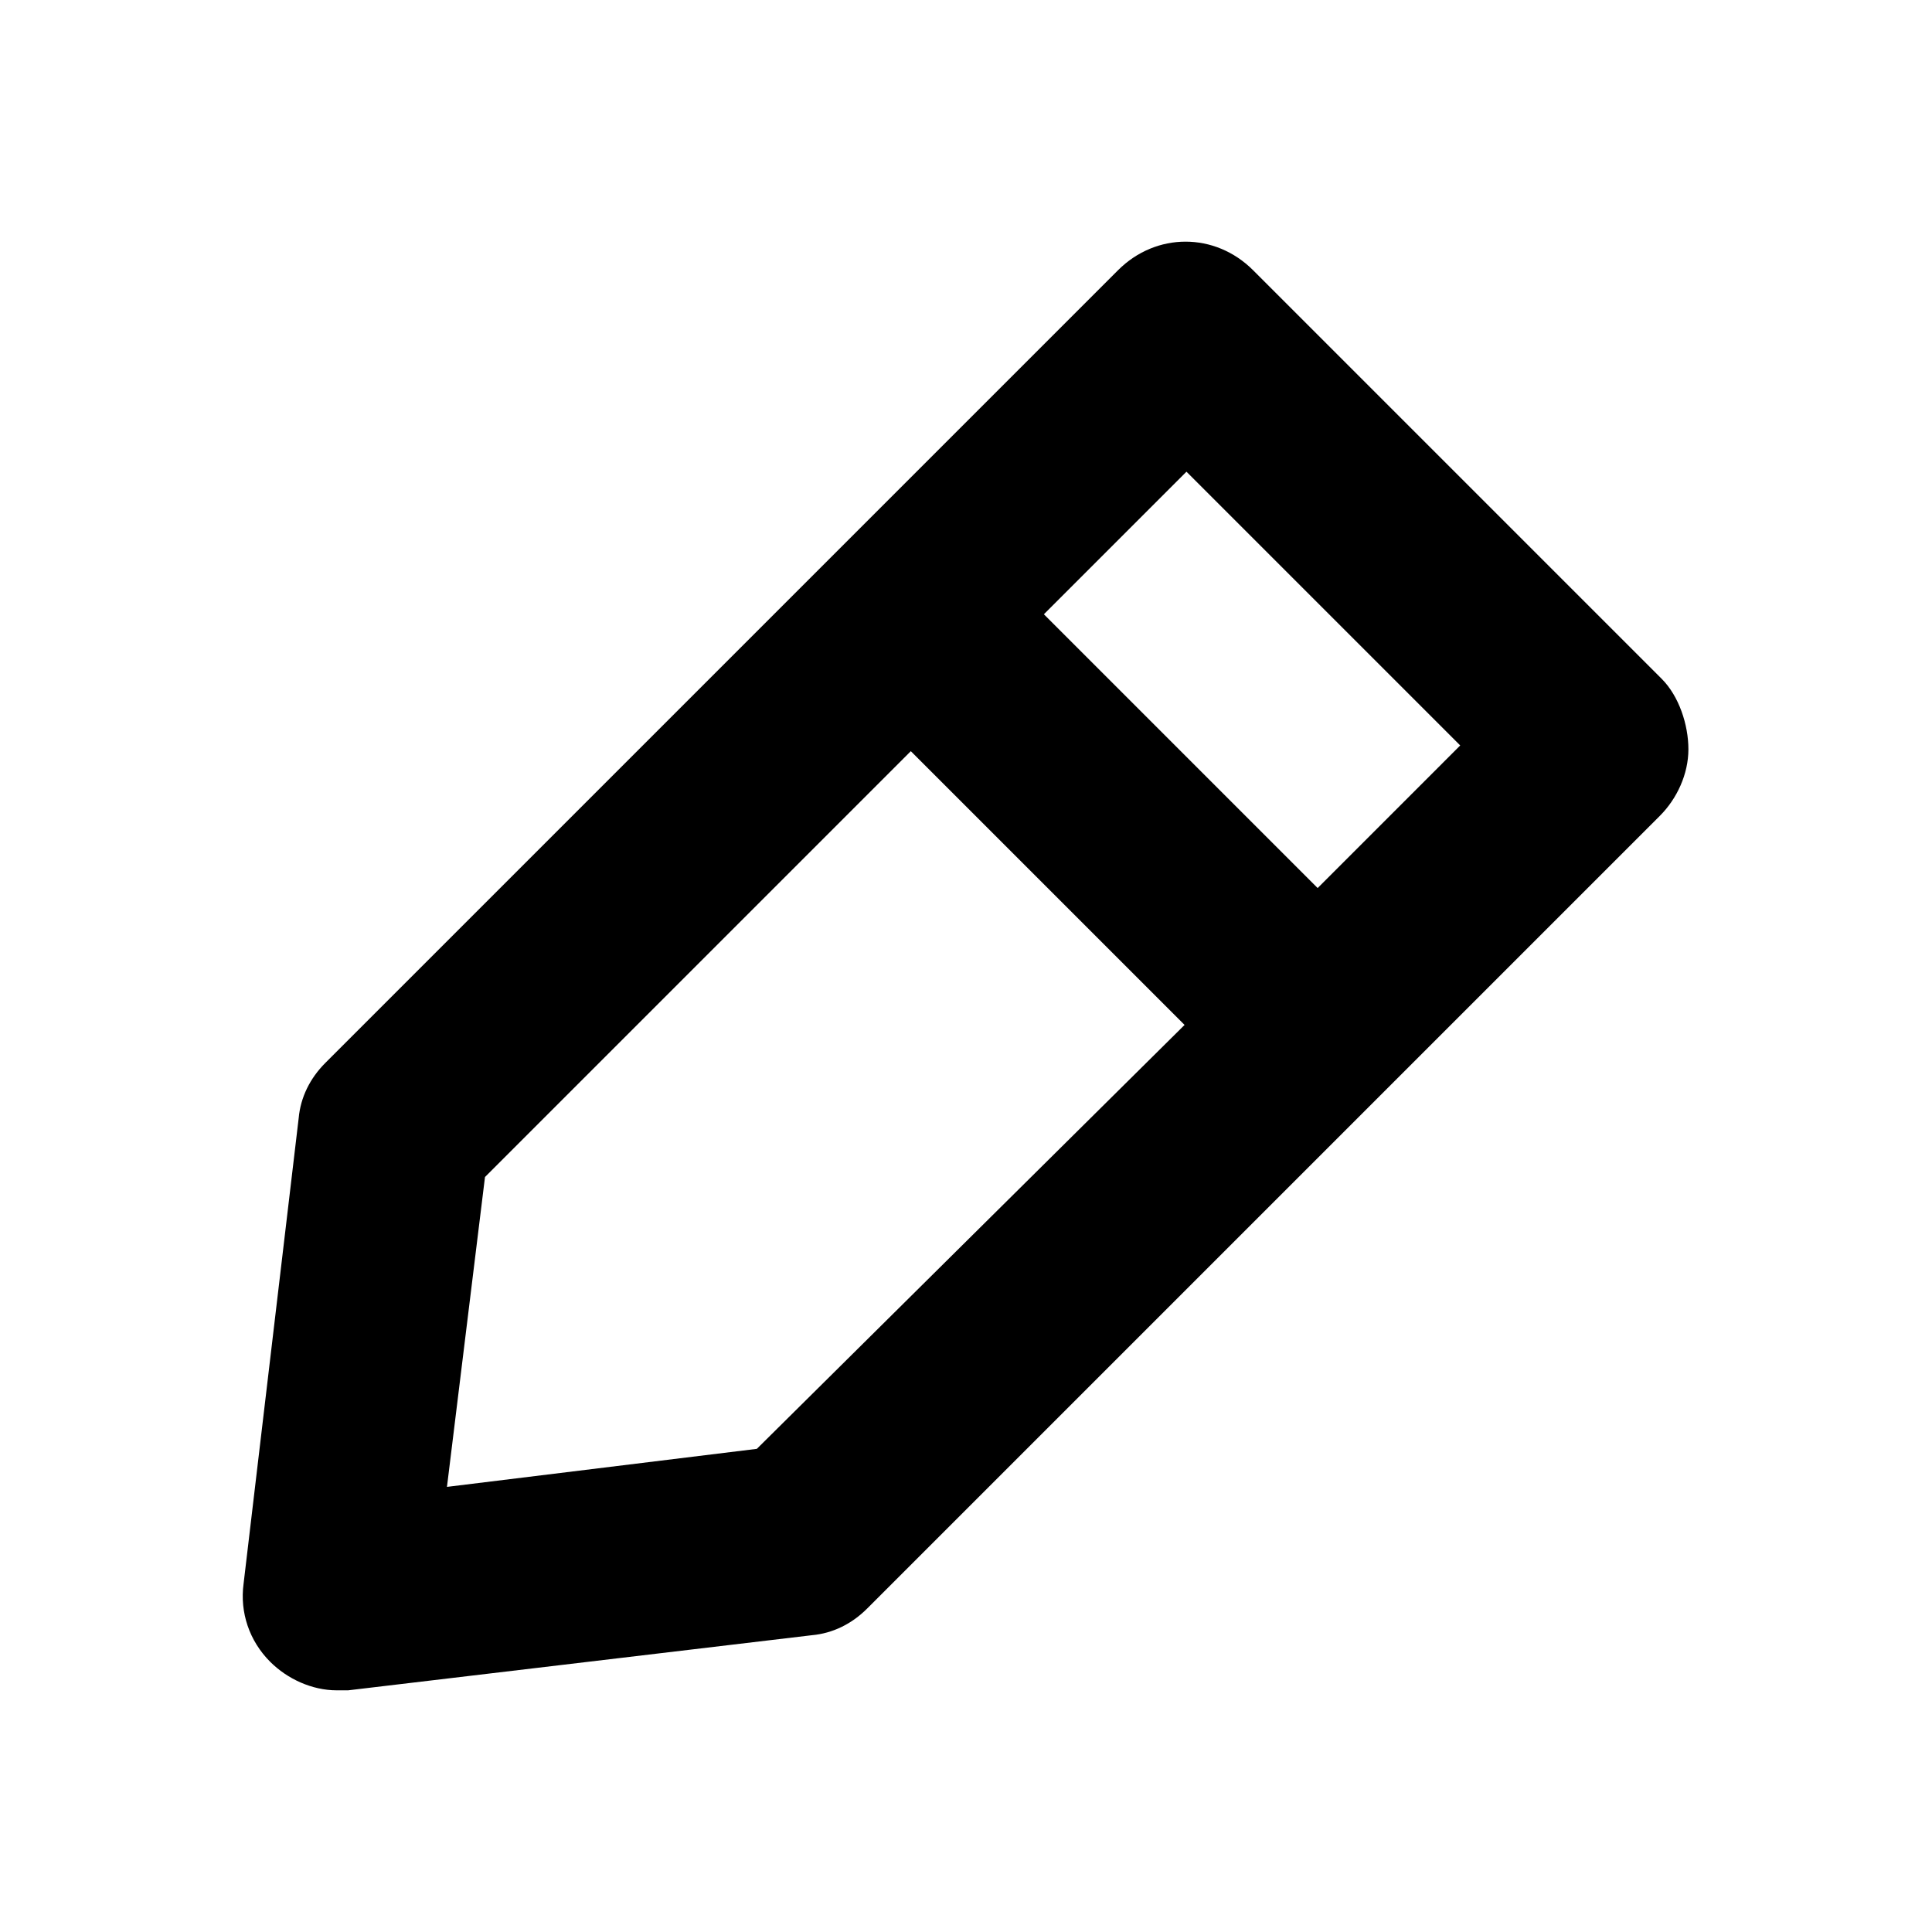 <?xml version="1.0" encoding="UTF-8"?>
<!-- Uploaded to: SVG Repo, www.svgrepo.com, Generator: SVG Repo Mixer Tools -->
<svg fill="#000000" width="800px" height="800px" version="1.1" viewBox="144 144 512 512" xmlns="http://www.w3.org/2000/svg">
 <path d="m584.39 323.92-108.32-108.32c-10.078-10.078-25.695-10.078-35.77 0l-210.09 210.09c-4.031 4.031-6.551 9.07-7.055 14.609l-14.609 123.44c-1.008 7.559 1.512 15.113 7.055 20.656 4.535 4.535 11.082 7.559 17.633 7.559h3.023l122.93-14.609c5.543-0.504 10.578-3.023 14.609-7.055l210.09-210.09c4.535-4.535 7.559-11.082 7.559-17.633-0.004-6.551-2.523-14.109-7.055-18.645zm-239.82 204.04-82.121 10.078 10.078-82.121 112.85-112.85 72.547 72.547zm148.62-148.62-72.547-72.551 37.785-37.785 72.547 72.547z"/>
</svg>